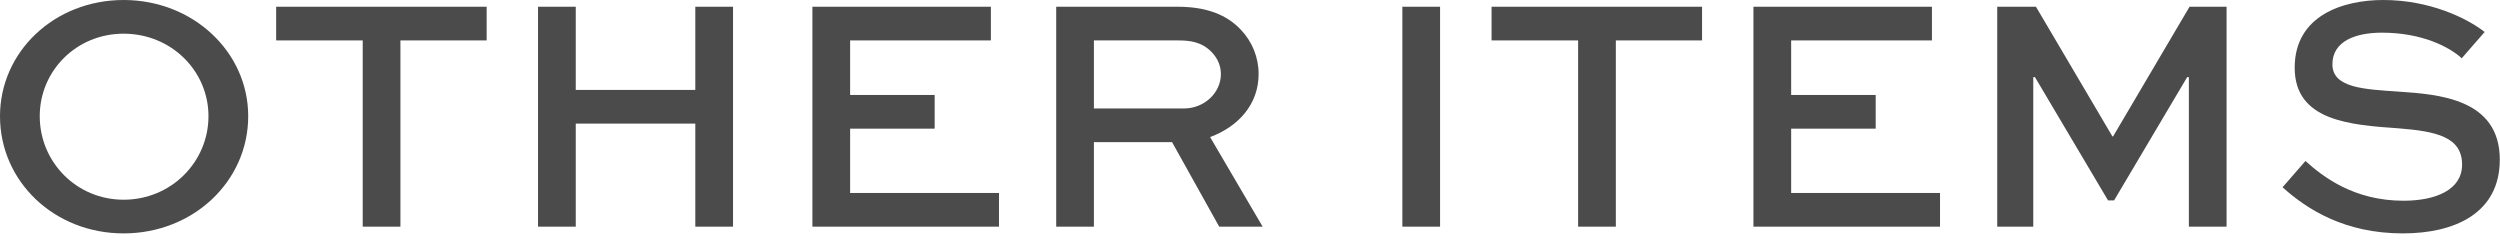 <svg width="386" height="37" viewBox="0 0 386 37" fill="none" xmlns="http://www.w3.org/2000/svg">
<path d="M383.628 4.94L380.092 8.996C378.22 7.28 374.008 5.044 367.768 5.044C363.712 5.044 360.124 6.344 360.124 9.932C360.124 13.624 365.168 13.78 370.316 14.144C376.4 14.56 385.968 15.184 385.968 24.648C385.968 32.864 379.104 36.036 370.992 36.036C362.048 36.036 356.224 32.344 352.428 28.912L355.964 24.856C358.72 27.352 363.504 30.992 371.096 30.992C376.14 30.992 380.144 29.276 380.144 25.428C380.144 21.164 376.244 20.28 370.316 19.812C362.828 19.292 354.3 18.668 354.3 10.452C354.3 2.392 361.736 0 367.976 0C375.152 0 380.924 2.808 383.628 4.94Z" fill="#4B4B4B"/>
<path d="M343.784 34.996H337.96V11.908H337.7L326.416 30.94H325.48L314.196 11.908H313.936V34.996H308.372V1.04H314.352L326.156 21.06H326.26L338.064 1.04H343.784V34.996Z" fill="#4B4B4B"/>
<path d="M289.607 14.664V19.864H276.555V29.796H299.539V34.996H270.731V1.04H298.291V6.24H276.555V14.664H289.607Z" fill="#4B4B4B"/>
<path d="M230.297 6.24V1.04H262.797V6.24H249.485V34.996H243.661V6.24H230.297Z" fill="#4B4B4B"/>
<path d="M222.347 34.996H216.523V1.04H222.347V34.996Z" fill="#4B4B4B"/>
<path d="M168.9 34.996H163.077V1.04H181.797C186.321 1.04 189.44 2.288 191.624 4.628C193.34 6.448 194.329 8.84 194.329 11.44C194.329 16.016 191.312 19.5 186.84 21.164L194.952 34.996H188.245L180.965 21.944H168.9V34.996ZM181.797 6.24H168.9V16.744H182.837C185.905 16.744 188.505 14.352 188.505 11.44C188.505 10.14 187.985 8.996 187.101 8.06C185.489 6.396 183.617 6.24 181.797 6.24Z" fill="#4B4B4B"/>
<path d="M144.311 14.664V19.864H131.259V29.796H154.243V34.996H125.435V1.04H152.995V6.24H131.259V14.664H144.311Z" fill="#4B4B4B"/>
<path d="M88.896 34.996H83.072V1.04H88.896V13.884H107.356V1.04H113.18V34.996H107.356V19.084H88.896V34.996Z" fill="#4B4B4B"/>
<path d="M42.638 6.24V1.04H75.138V6.24H61.826V34.996H56.002V6.24H42.638Z" fill="#4B4B4B"/>
<path d="M0 17.94C0 8.008 8.372 0 19.084 0C29.796 0 38.324 8.008 38.324 17.94C38.324 28.028 29.796 36.036 19.084 36.036C8.372 36.036 0 28.028 0 17.94ZM6.136 17.94C6.136 25.012 11.804 30.836 19.084 30.836C26.416 30.836 32.188 25.012 32.188 17.94C32.188 10.92 26.416 5.2 19.084 5.2C11.804 5.2 6.136 10.92 6.136 17.94Z" fill="#4B4B4B"/>
</svg>
